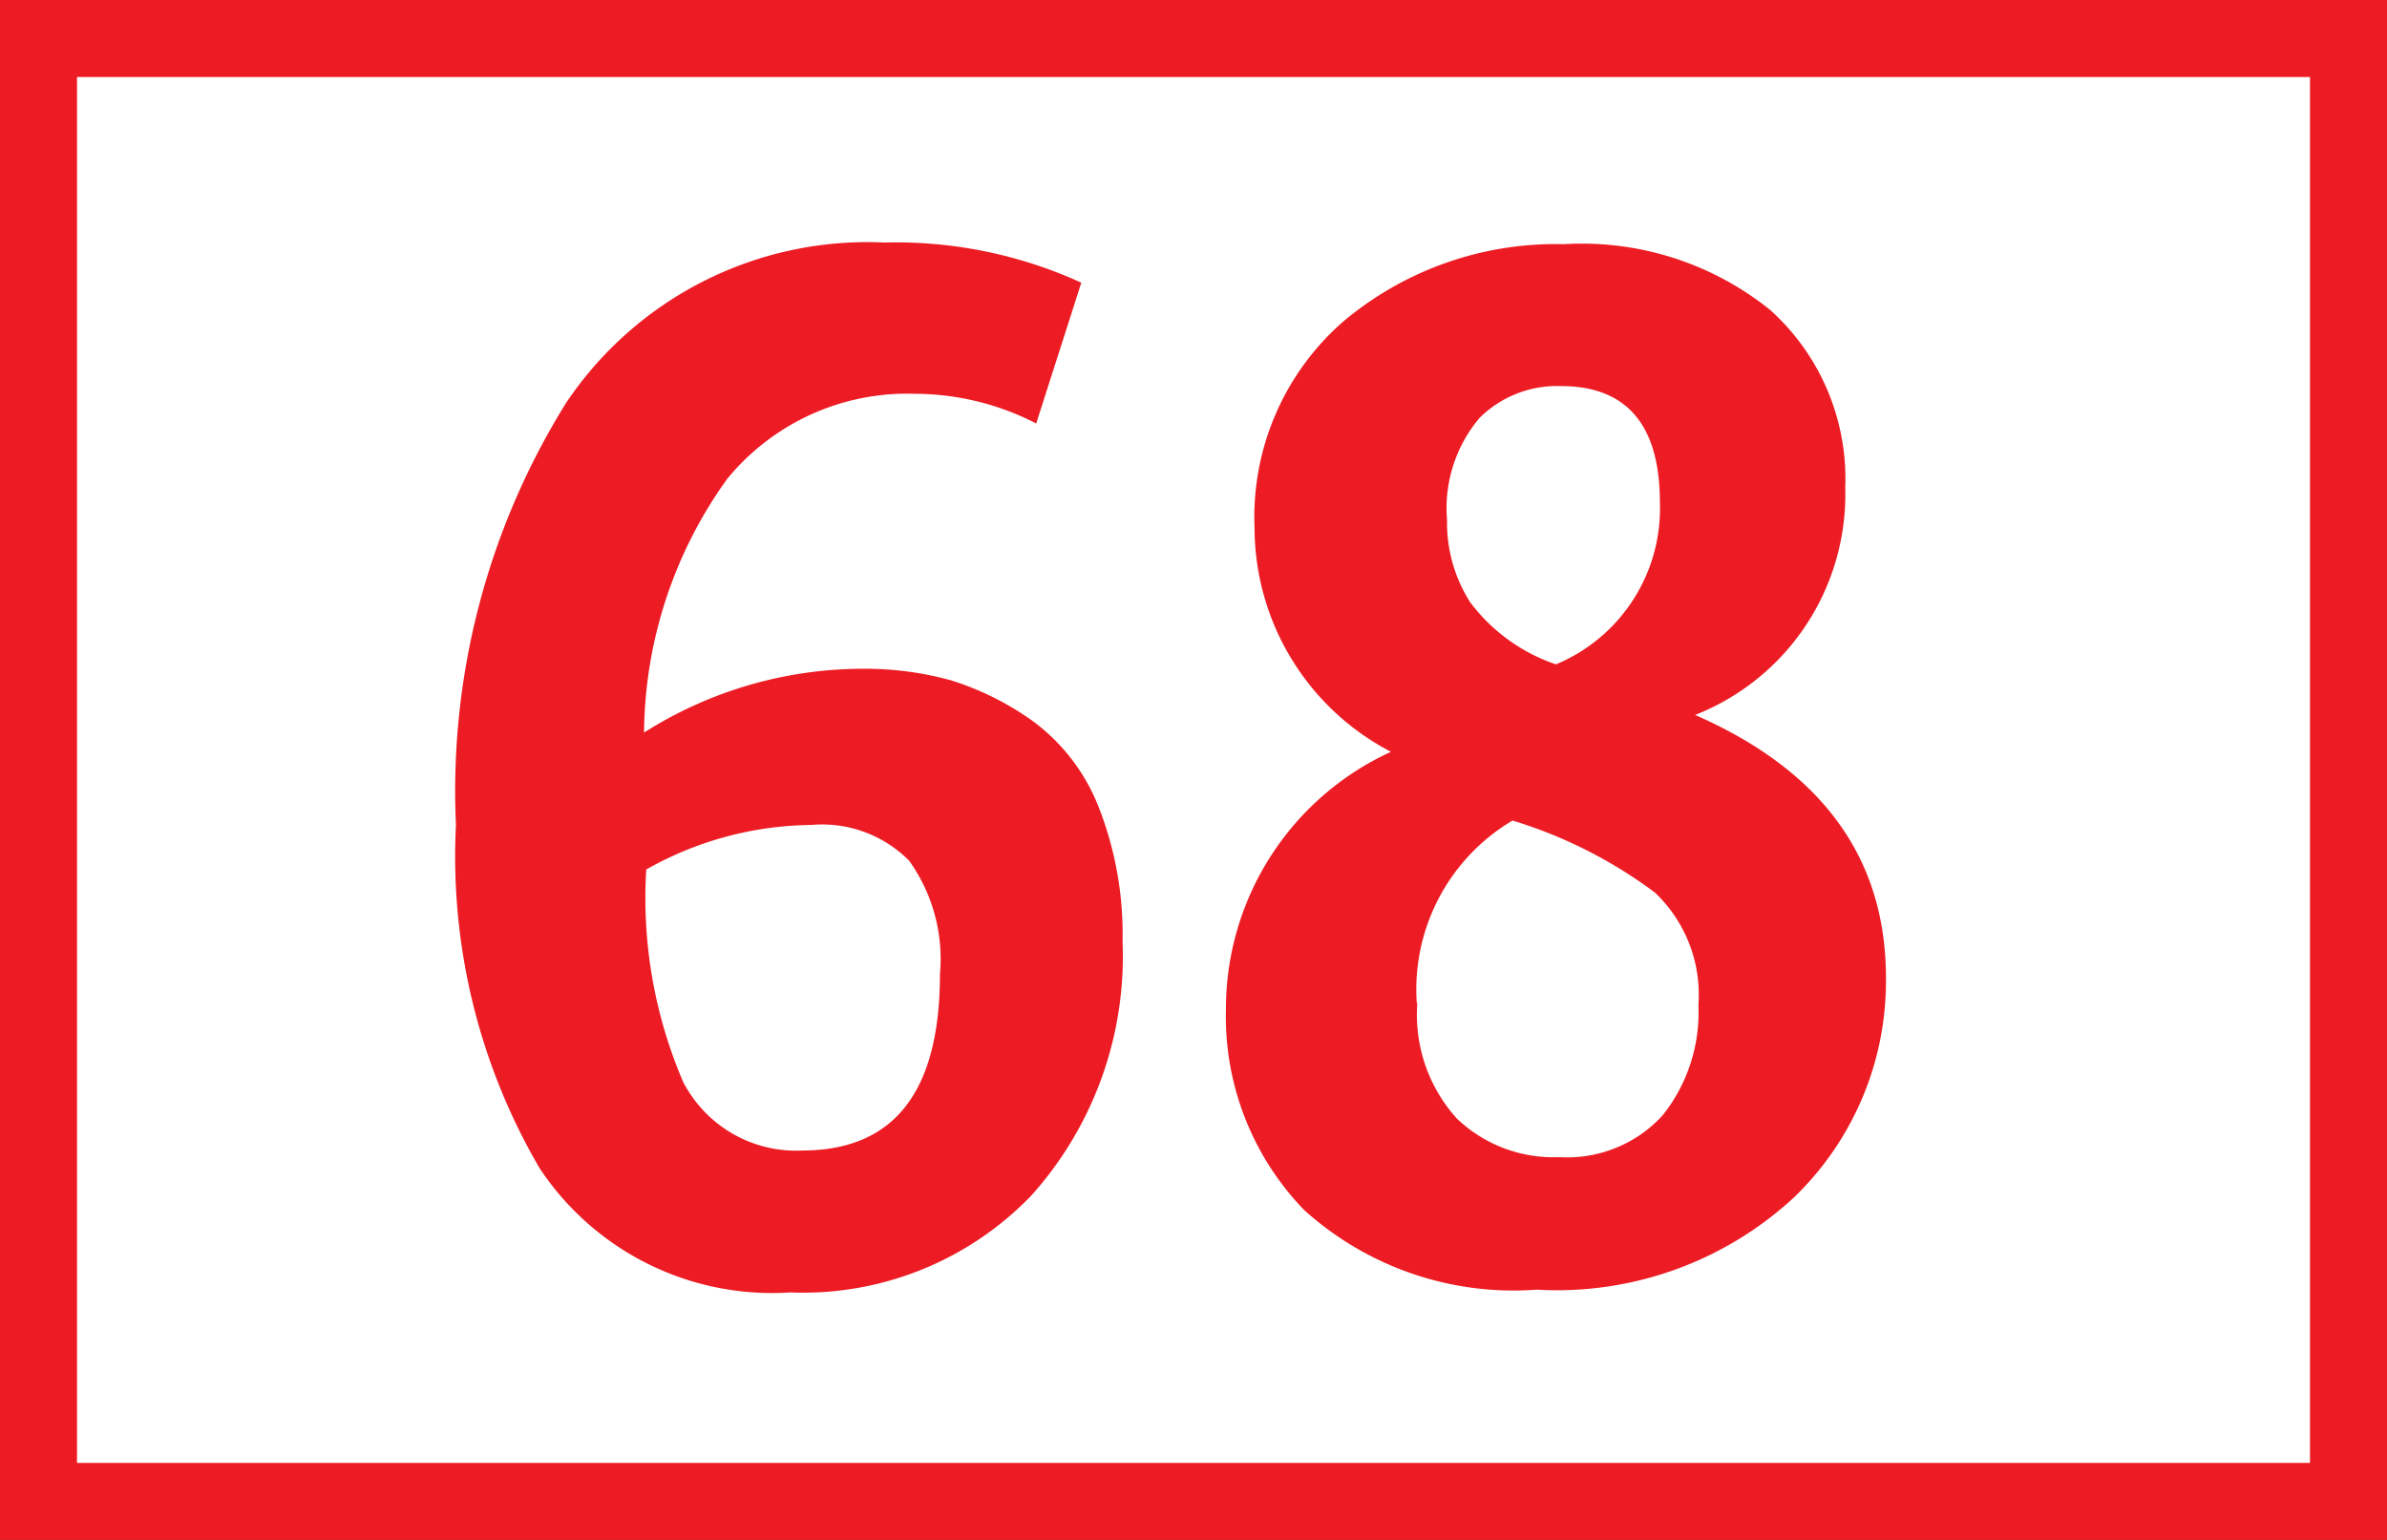 <svg id="Calque_1" data-name="Calque 1" xmlns="http://www.w3.org/2000/svg" viewBox="0 0 43.4 28"><rect x="0" y="0" width="43.4" height="28" fill="#333333" stroke="none"/><defs><style>.cls-1{fill:#fff;stroke:#ed1c24;stroke-miterlimit:10;stroke-width:1.4px;}.cls-2{fill:#ed1c24;}</style></defs><path class="cls-1" d="M40.41.7h42V27.3h-42Z" transform="translate(-39.71 0)"/><path class="cls-2" d="M54.08,23.5a5.07,5.07,0,0,1-4.56-2.26A11.23,11.23,0,0,1,48,15a13.35,13.35,0,0,1,2-7.67,6.59,6.59,0,0,1,5.79-2.92,8.11,8.11,0,0,1,3.58.73L58.55,7.7a4.84,4.84,0,0,0-2.21-.54,4.23,4.23,0,0,0-3.41,1.55,8,8,0,0,0-1.51,4.61,7.44,7.44,0,0,1,4-1.16,5.85,5.85,0,0,1,1.58.21,5.27,5.27,0,0,1,1.5.75,3.55,3.55,0,0,1,1.18,1.54,6.32,6.32,0,0,1,.44,2.46,6.51,6.51,0,0,1-1.66,4.62A5.76,5.76,0,0,1,54.08,23.5Zm.21-2.58c1.68,0,2.51-1.07,2.51-3.21a3.07,3.07,0,0,0-.56-2.06A2.23,2.23,0,0,0,54.46,15a6.21,6.21,0,0,0-3,.81,8.48,8.48,0,0,0,.67,3.86A2.31,2.31,0,0,0,54.29,20.92ZM62,18.34a5.14,5.14,0,0,1,3-4.67A4.6,4.6,0,0,1,62.52,9.6a4.72,4.72,0,0,1,1.62-3.76,6,6,0,0,1,4-1.4,5.46,5.46,0,0,1,3.76,1.2,4.13,4.13,0,0,1,1.36,3.23A4.31,4.31,0,0,1,70.53,13Q74,14.52,74,17.78a5.46,5.46,0,0,1-1.68,4,6.35,6.35,0,0,1-4.67,1.67A5.68,5.68,0,0,1,63.42,22,5.06,5.06,0,0,1,62,18.34Zm3.48-.1a2.81,2.81,0,0,0,.72,2.1,2.54,2.54,0,0,0,1.86.7,2.35,2.35,0,0,0,1.88-.76,3,3,0,0,0,.65-2,2.56,2.56,0,0,0-.79-2.05,8.4,8.4,0,0,0-2.59-1.31A3.57,3.57,0,0,0,65.47,18.24ZM68,12.08a3.07,3.07,0,0,0,1.89-2.94c0-1.41-.6-2.12-1.8-2.12a2,2,0,0,0-1.48.58,2.54,2.54,0,0,0-.59,1.85,2.69,2.69,0,0,0,.42,1.5A3.25,3.25,0,0,0,68,12.08Z" transform="translate(-39.71 0)"/></svg>